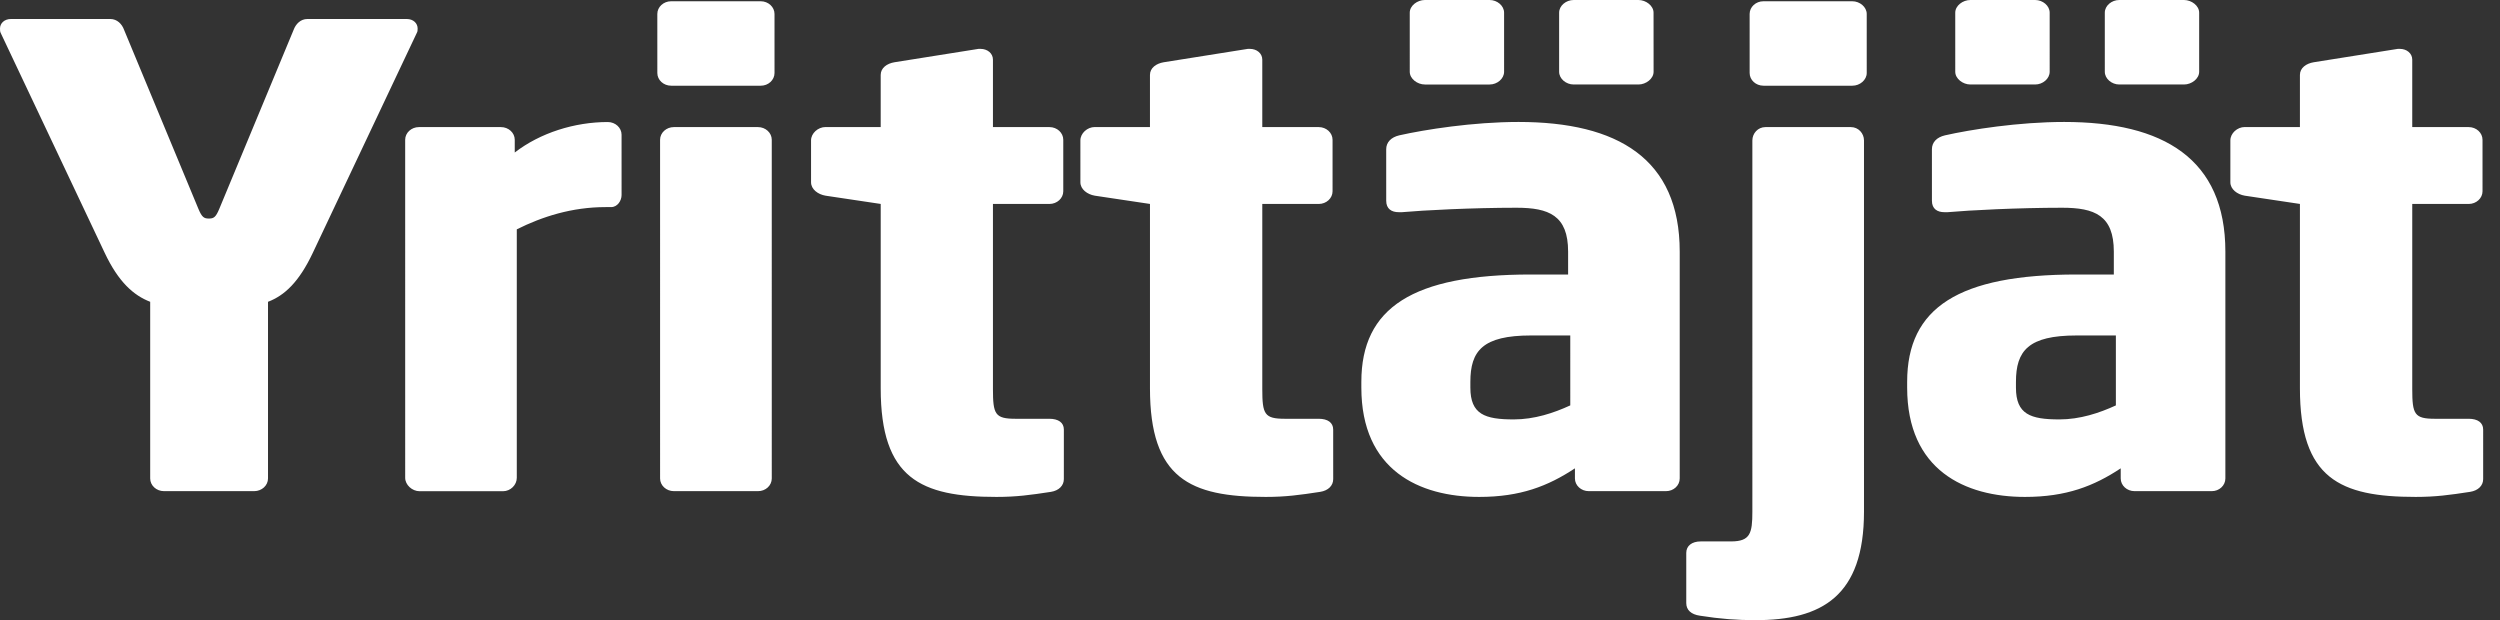 <svg xmlns="http://www.w3.org/2000/svg" viewBox="0 0 129 32"><rect x="0" y="0" width="129" height="32" fill="#333333" stroke="none"/><path d="M128.131 24.722c0 .33-.251.592-.676.658-1.065.163-1.777.261-2.809.261-3.909 0-5.97-.952-5.97-5.606v-9.512l-2.845-.426c-.388-.065-.744-.33-.744-.69V7.242c0-.36.352-.687.744-.687h2.845V3.866c0-.36.32-.589.713-.654l4.338-.69h.105c.356 0 .64.229.64.556v3.48h2.914c.392 0 .712.295.712.654V9.87c0 .36-.323.654-.712.654h-2.914v9.545c0 1.311.109 1.54 1.173 1.54h1.741c.461 0 .745.197.745.556zm-22.368-21.02c0 .36-.356.658-.748.658h-3.343c-.389 0-.781-.298-.781-.657V.654c0-.36.388-.654.781-.654h3.343c.392 0 .748.294.748.654zm7.714 0c0 .36-.389.658-.781.658h-3.343c-.389 0-.745-.298-.745-.657V.654c0-.36.353-.654.745-.654h3.343c.389 0 .781.294.781.654zm-4.298 13.608h-2.028c-2.489 0-3.128.788-3.128 2.394V20c0 1.38.748 1.642 2.242 1.642 1.064 0 2.06-.33 2.914-.723zm5.65 7.38c0 .363-.32.657-.705.653h-3.983c-.392 0-.712-.294-.712-.654v-.523c-1.384.916-2.808 1.475-4.941 1.475-3.092 0-6.079-1.38-6.079-5.642v-.295c0-3.837 2.667-5.54 8.746-5.54h1.918v-1.182c0-1.87-.995-2.263-2.667-2.263-2.274 0-4.8.13-5.901.229h-.178c-.356 0-.64-.164-.64-.589V7.703c0-.36.248-.621.677-.72 1.311-.297 3.8-.69 6.148-.69 5.119 0 8.317 1.9 8.317 6.69zm-18.647 1.707c0 4.36-2.17 5.607-5.614 5.603-.927 0-1.813-.065-2.845-.229-.461-.065-.712-.294-.712-.654v-2.59c0-.36.287-.59.748-.59h1.563c.995 0 1.1-.424 1.1-1.54V7.245c0-.36.284-.687.676-.687h4.408c.392 0 .676.327.676.687zm.141-22.63c0 .36-.356.659-.744.655h-4.586c-.392 0-.712-.294-.712-.654V.719c0-.36.32-.654.712-.654h4.586c.388 0 .744.295.744.654zm-18.712-.064c0 .36-.356.657-.745.657h-3.343c-.392 0-.78-.298-.78-.657V.654c0-.36.388-.654.78-.654h3.343c.389 0 .745.294.745.654zm7.714 0c0 .36-.393.657-.781.657H81.2c-.393 0-.749-.298-.749-.657V.654c0-.36.356-.654.749-.654h3.343c.388 0 .78.294.78.654zm-4.299 17.215V17.31H79c-2.489 0-3.129.788-3.129 2.394V20c0 1.38.745 1.642 2.239 1.642 1.064 0 2.06-.33 2.914-.723zm5.647 3.771c0 .364-.32.658-.712.654h-3.983c-.392 0-.712-.294-.712-.654v-.523c-1.388.916-2.808 1.475-4.941 1.475-3.092 0-6.08-1.38-6.08-5.642v-.295c0-3.837 2.668-5.54 8.747-5.54h1.922v-1.182c0-1.87-.996-2.263-2.667-2.263-2.275 0-4.8.13-5.901.229h-.178c-.356 0-.64-.164-.64-.589V7.703c0-.36.251-.621.676-.72 1.32-.297 3.808-.69 6.152-.69 5.12 0 8.317 1.9 8.317 6.69zm-17.88.033c0 .33-.248.592-.673.658-1.068.163-1.776.261-2.808.261-3.91 0-5.974-.952-5.974-5.606v-9.512l-2.845-.426c-.389-.065-.745-.33-.745-.69V7.242c0-.36.353-.687.745-.687h2.845V3.866c0-.36.32-.589.712-.654l4.339-.69h.105c.356 0 .64.229.64.556v3.48h2.914c.392 0 .712.295.712.654V9.87c0 .36-.32.654-.712.654h-2.914v9.545c0 1.311.109 1.54 1.173 1.54h1.74c.462 0 .745.197.745.556zm-13.899 0c0 .33-.25.592-.668.658-1.068.163-1.777.261-2.809.261-3.913 0-5.973-.952-5.973-5.606v-9.512l-2.845-.426c-.393-.065-.749-.33-.749-.69V7.242c0-.36.356-.687.749-.687h2.845V3.866c0-.36.32-.589.712-.654l4.335-.69h.105c.356 0 .64.229.64.556v3.48h2.917c.393 0 .712.295.712.654V9.87c0 .36-.323.654-.712.654h-2.917v9.545c0 1.311.105 1.54 1.173 1.54h1.74c.462 0 .746.197.746.556zm-15.071-.033c0 .364-.32.658-.712.654h-4.339c-.392 0-.712-.294-.712-.654V7.212c0-.36.32-.654.712-.654h4.339c.392 0 .712.295.712.654zm.142-20.921c0 .36-.32.658-.713.654h-4.621c-.393 0-.713-.294-.713-.654V.719c0-.36.32-.654.713-.654h4.621c.393 0 .713.295.713.654zm-7.892 6.297c0 .294-.215.621-.538.621h-.284c-1.74 0-3.27.49-4.585 1.148v12.823c0 .363-.32.69-.712.69h-4.302c-.389 0-.745-.33-.745-.69V7.212c0-.36.32-.654.712-.654h4.23c.392 0 .712.295.712.654v.658c1.315-1.017 3.092-1.573 4.8-1.573.392 0 .712.294.712.654zM21.506 1.7L16.14 13.048c-.712 1.508-1.457 2.198-2.311 2.525v9.116c0 .36-.32.654-.712.654H8.459c-.39 0-.709-.294-.709-.654v-9.116c-.854-.33-1.635-1.017-2.347-2.525L.036 1.7C0 1.635 0 1.537 0 1.472 0 1.21.214.98.57.98h5.12c.356 0 .607.265.712.56l3.84 9.247c.179.425.288.49.535.49.25 0 .356-.065.534-.49l3.84-9.247c.11-.298.357-.56.713-.56h5.12c.352 0 .566.229.566.49 0 .066 0 .168-.044.23z" fill="#ffffff"/></svg>